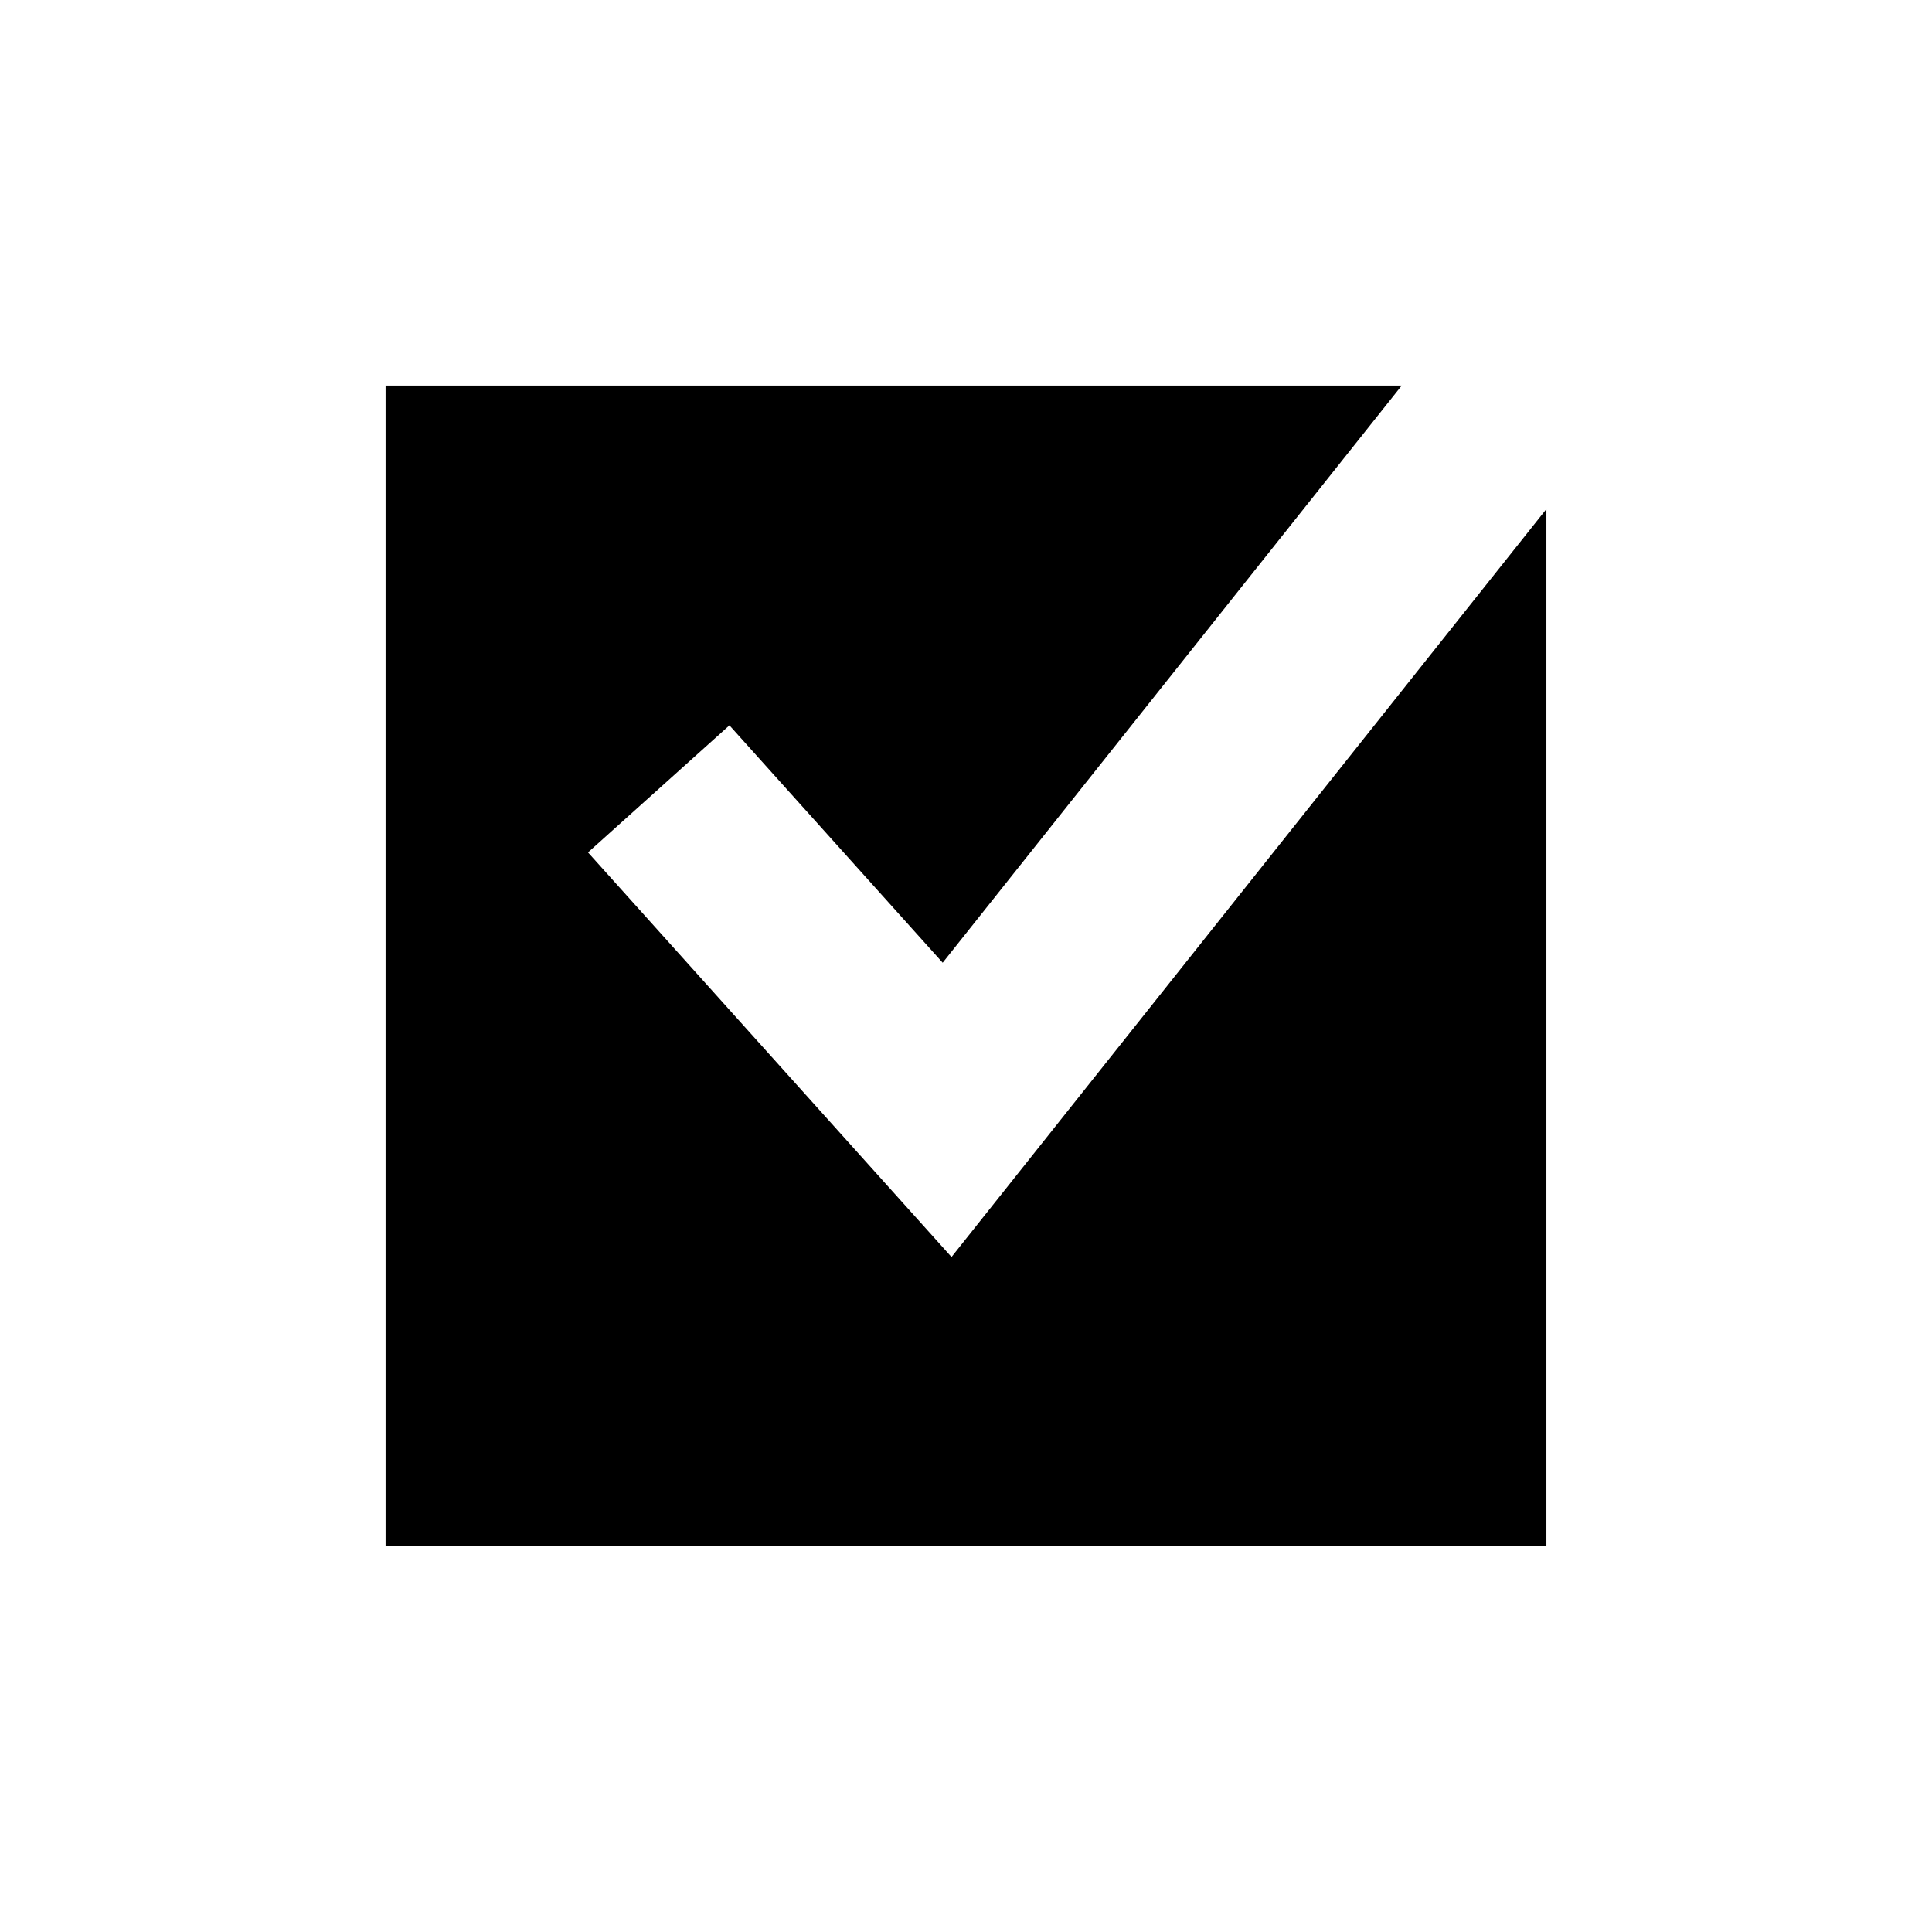 <?xml version="1.0" encoding="UTF-8"?>
<!-- The Best Svg Icon site in the world: iconSvg.co, Visit us! https://iconsvg.co -->
<svg fill="#000000" width="800px" height="800px" version="1.1" viewBox="144 144 512 512" xmlns="http://www.w3.org/2000/svg">
 <path d="m396.16 477.12-96.332-107.22 37.48-33.676 56.512 62.906 121.65-152.95h-269.29v307.63h307.63v-274.91z"/>
</svg>